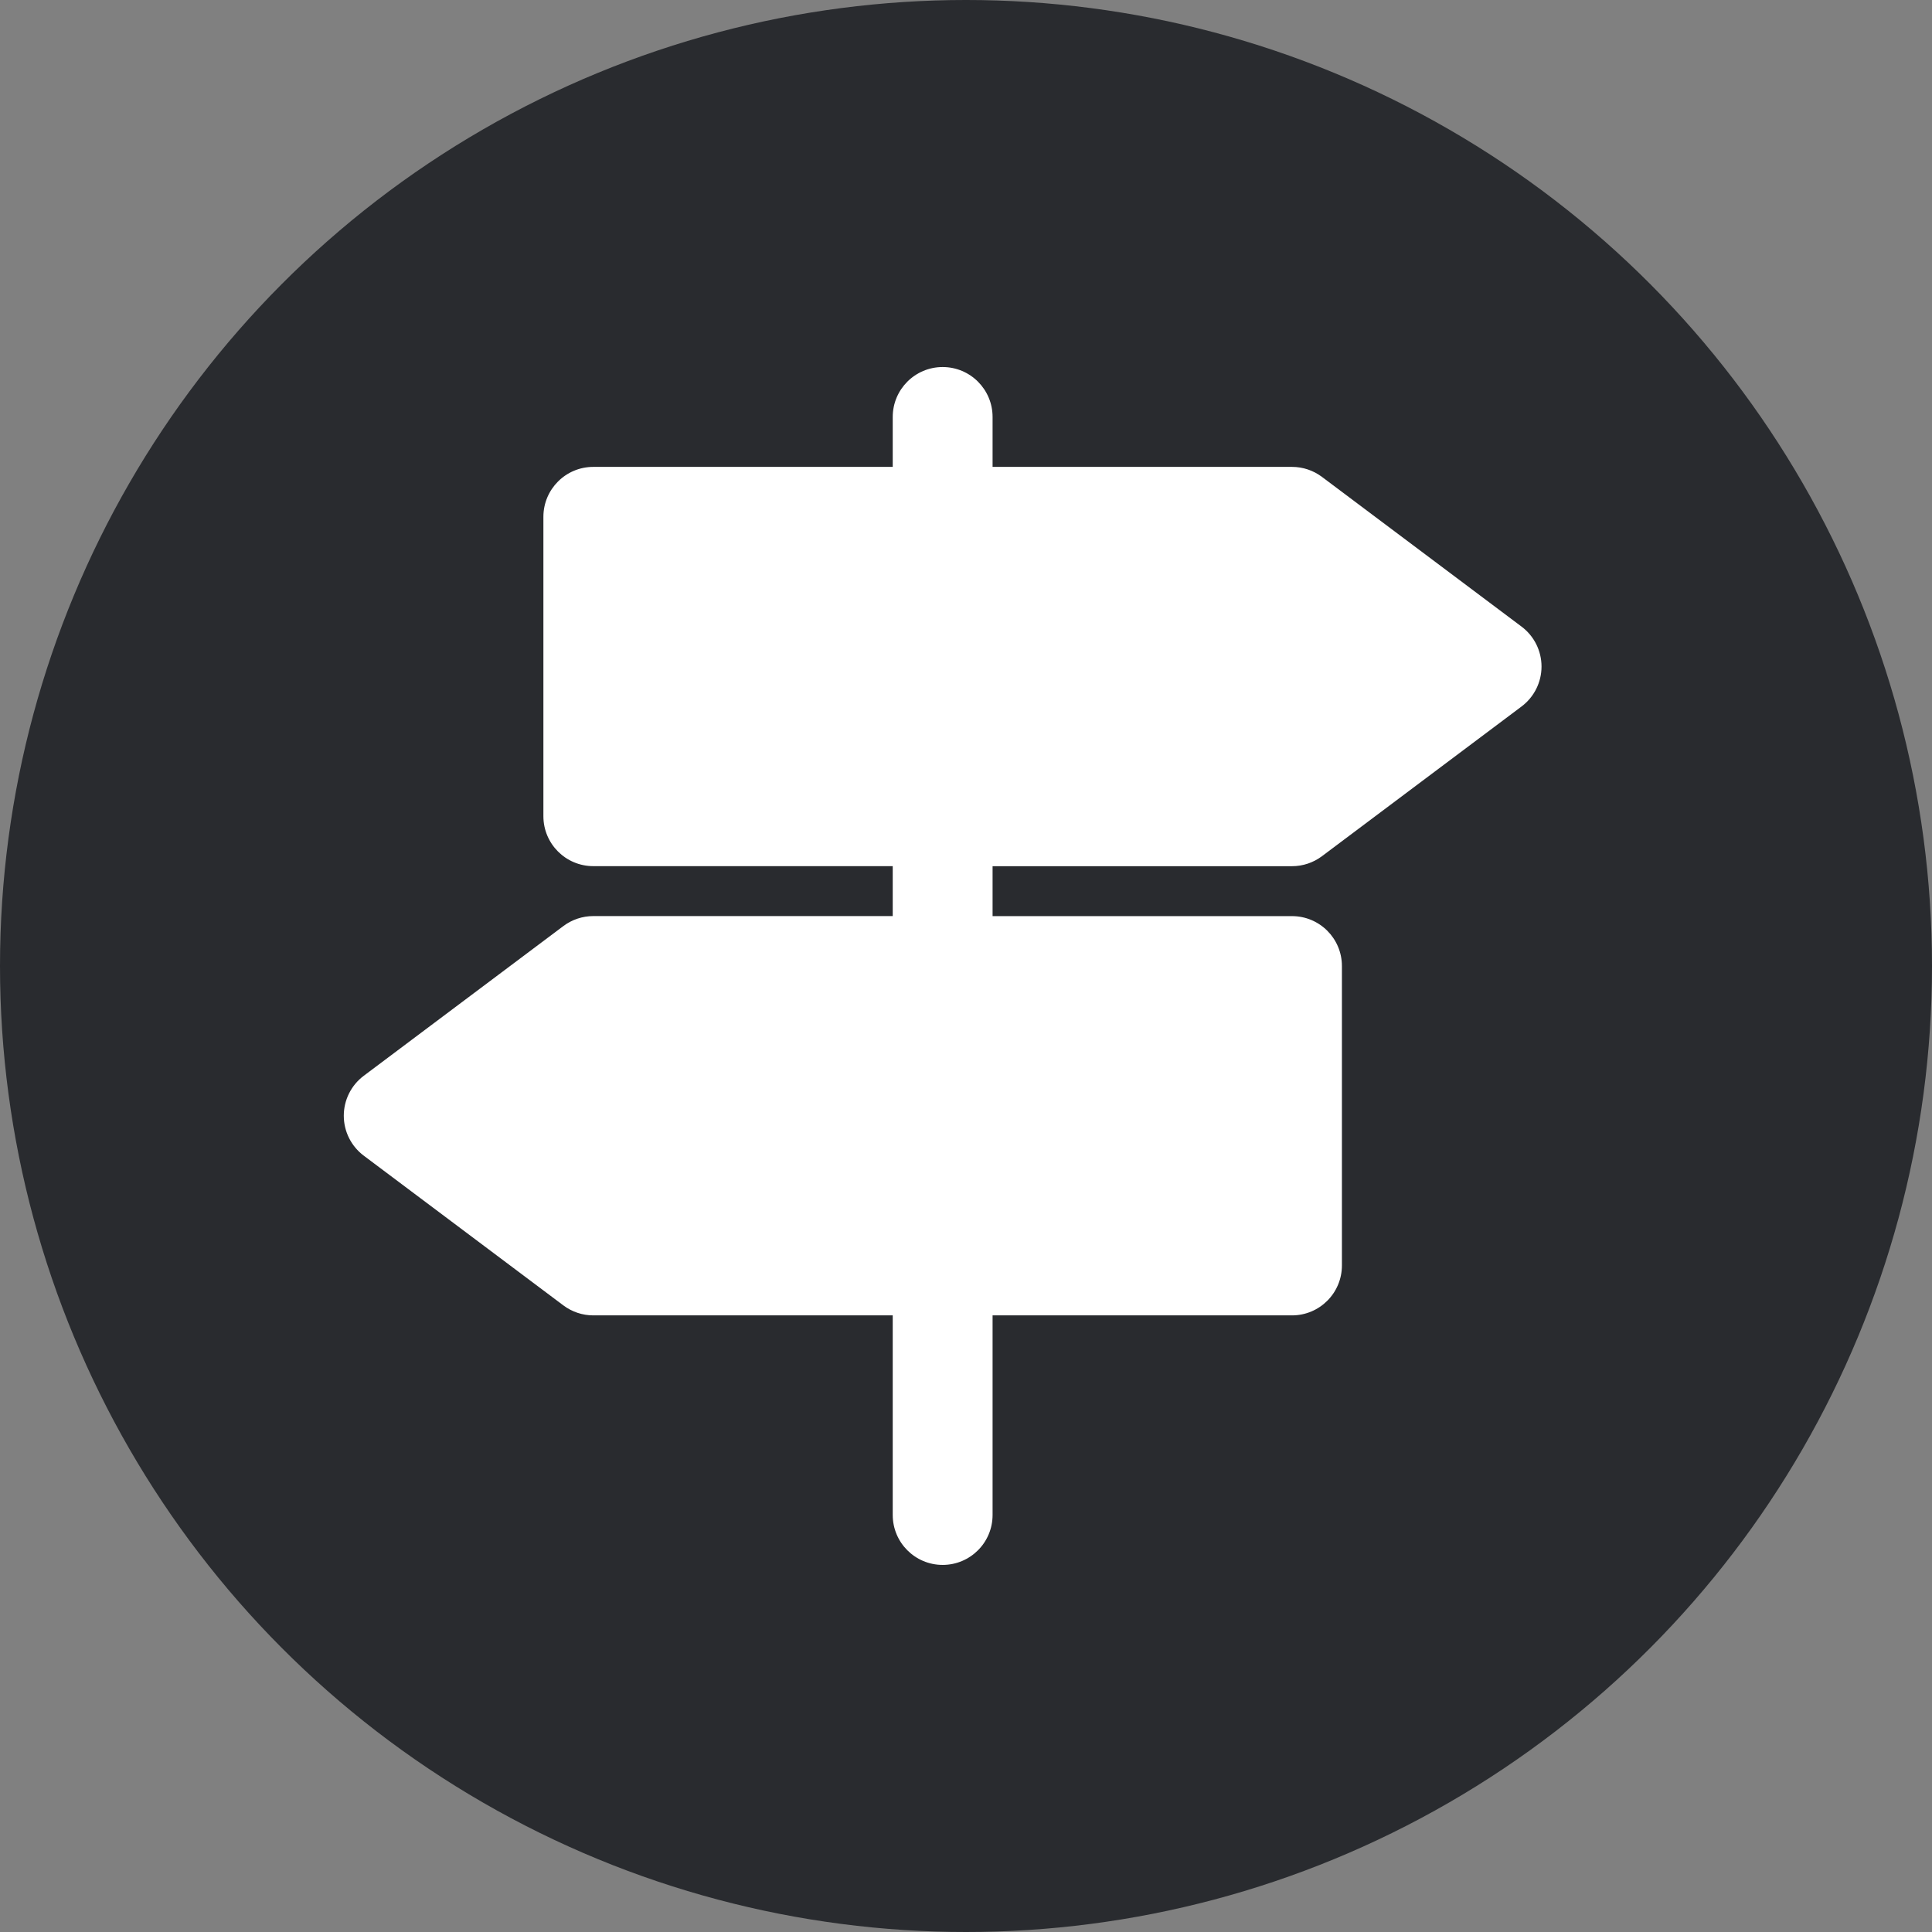 <svg xmlns="http://www.w3.org/2000/svg" id="b" data-name="Calque 2" width="41.794" height="41.794" viewBox="0 0 41.794 41.794"><rect x="0" y="0" width="41.794" height="41.794" fill="#808080" stroke="none"/><g id="c" data-name="Calque 1"><g><circle cx="20.897" cy="20.897" r="20.897" fill="#292b2f"></circle><path d="m27.949,18.738c.234,0,.461-.076.648-.216l4.318-3.239c.272-.204.432-.524.432-.864s-.16-.66-.432-.864l-4.318-3.239c-.187-.14-.413-.216-.648-.216h-6.477v-1.08c0-.596-.483-1.08-1.08-1.08s-1.08.484-1.08,1.08v1.08h-6.477c-.597,0-1.08.484-1.08,1.08v6.477c0,.596.483,1.08,1.08,1.08h6.477v1.08h-6.477c-.234,0-.461.076-.648.216l-4.318,3.239c-.272.204-.432.524-.432.864s.16.66.432.864l4.318,3.239c.187.14.413.216.648.216h6.477v4.318c0,.596.483,1.08,1.08,1.08s1.08-.484,1.08-1.08v-4.318h6.477c.597,0,1.08-.484,1.08-1.08v-6.477c0-.596-.483-1.08-1.08-1.08h-6.477v-1.08h6.477Z" fill="#fff"></path></g></g></svg>